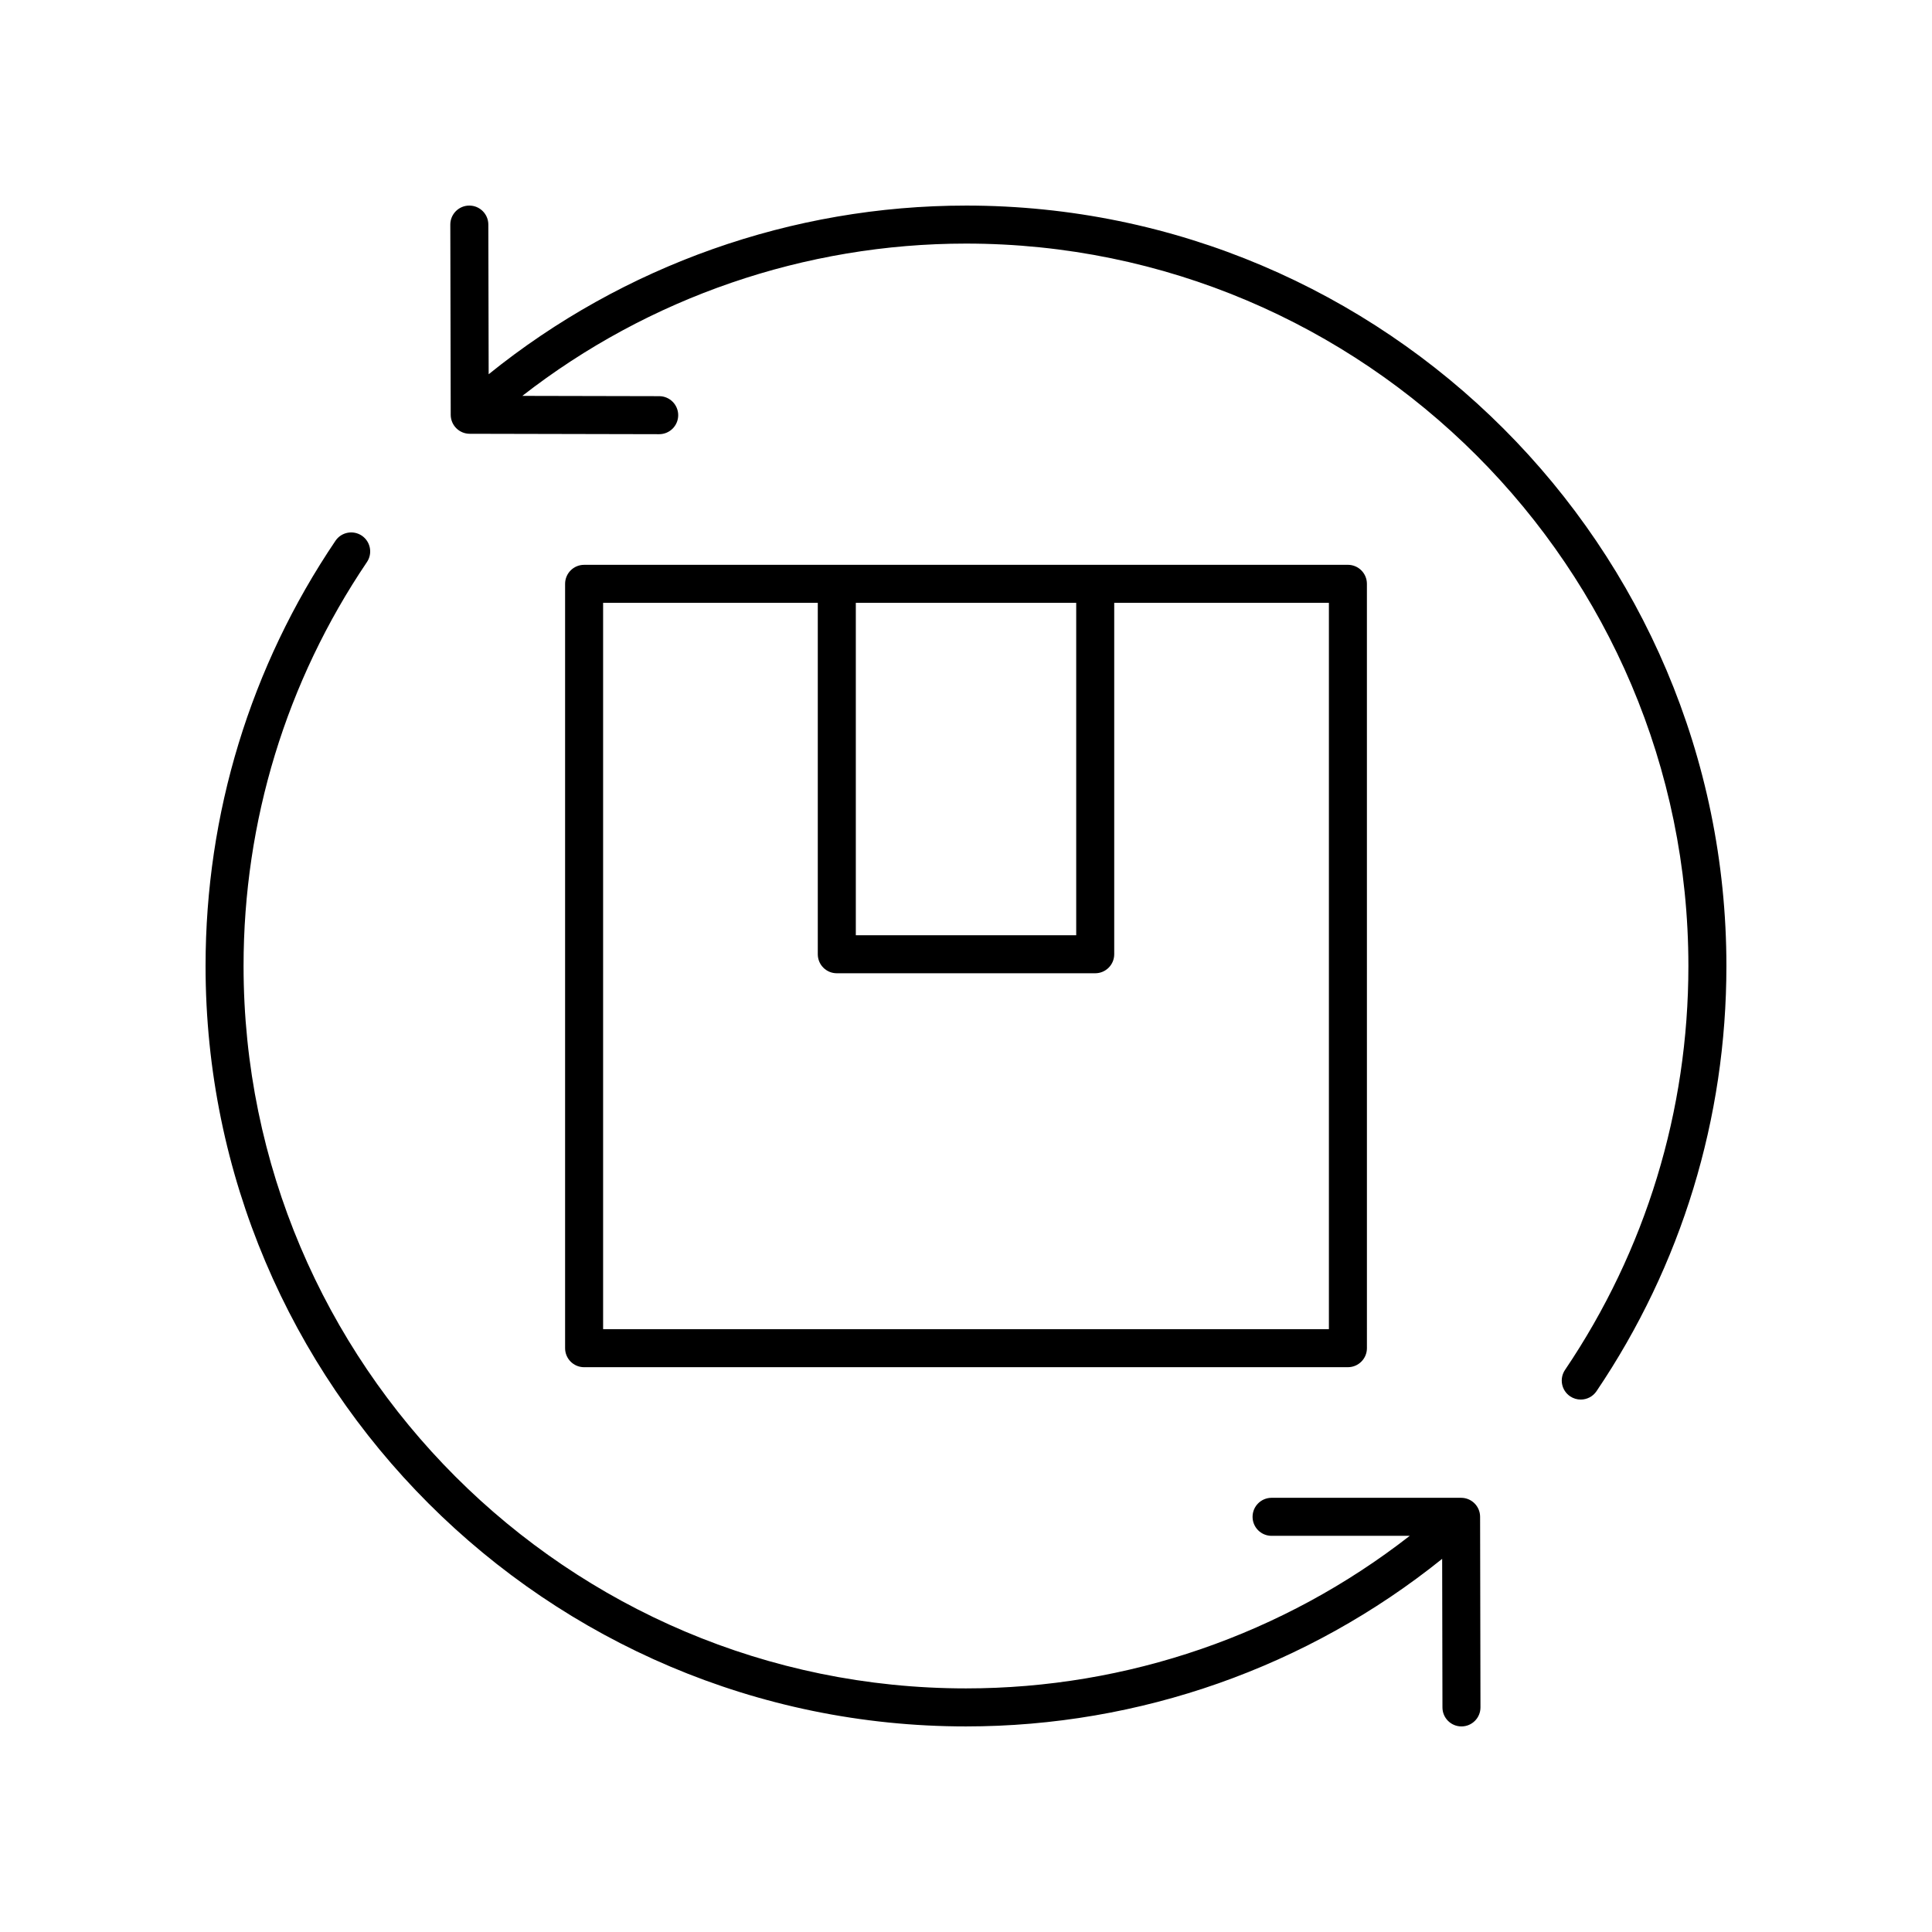 <?xml version="1.0" encoding="UTF-8"?>
<!-- Uploaded to: ICON Repo, www.iconrepo.com, Generator: ICON Repo Mixer Tools -->
<svg fill="#000000" width="800px" height="800px" version="1.1" viewBox="144 144 512 512" xmlns="http://www.w3.org/2000/svg">
 <g>
  <path d="m400 198.48c-46.09 0-90.77 15.859-126.5 44.699l-0.086-39.672c-0.008-2.781-2.262-5.027-5.039-5.027h-0.012c-2.781 0.004-5.031 2.269-5.027 5.047l0.109 50.402c0.004 2.773 2.254 5.023 5.027 5.027l50.207 0.109h0.012c2.777 0 5.031-2.25 5.039-5.027 0.004-2.781-2.246-5.043-5.027-5.047l-36.281-0.078c33.488-26.086 74.91-40.359 117.57-40.359 105.56 0 191.45 85.883 191.45 191.45 0 38.367-11.305 75.379-32.695 107.04-1.559 2.301-0.953 5.438 1.355 6.996 0.863 0.582 1.844 0.859 2.812 0.859 1.617 0 3.207-0.777 4.18-2.219 22.52-33.332 34.422-72.293 34.422-112.68 0-111.12-90.402-201.52-201.52-201.52z"/>
  <path d="m239.89 285.96c-2.305-1.551-5.438-0.949-6.992 1.359-22.523 33.332-34.422 72.293-34.422 112.68 0 111.12 90.402 201.52 201.52 201.52 46.059 0 90.492-15.711 126.19-44.41l0.078 39.383c0.004 2.777 2.258 5.027 5.035 5.027h0.012c2.781-0.004 5.031-2.262 5.027-5.047l-0.098-50.512c-0.004-2.781-2.258-5.027-5.039-5.027h-50.219c-2.781 0-5.039 2.254-5.039 5.039 0 2.785 2.254 5.039 5.039 5.039h36.613c-33.516 26.125-74.812 40.43-117.6 40.43-105.56 0-191.45-85.883-191.45-191.45 0-38.367 11.305-75.379 32.695-107.04 1.555-2.301 0.949-5.434-1.355-6.996z"/>
  <path d="m501.21 506.32c2.781 0 5.039-2.254 5.039-5.039l-0.004-202.56c0-2.785-2.254-5.039-5.039-5.039l-202.41 0.004c-2.781 0-5.039 2.254-5.039 5.039v202.56c0 2.785 2.254 5.039 5.039 5.039zm-130.41-202.56h58.406v88.09h-58.406zm-66.969 0h56.891v93.125c0 2.785 2.254 5.039 5.039 5.039h68.48c2.781 0 5.039-2.254 5.039-5.039v-93.125h56.891v192.48h-192.34z"/>
 </g>
</svg>